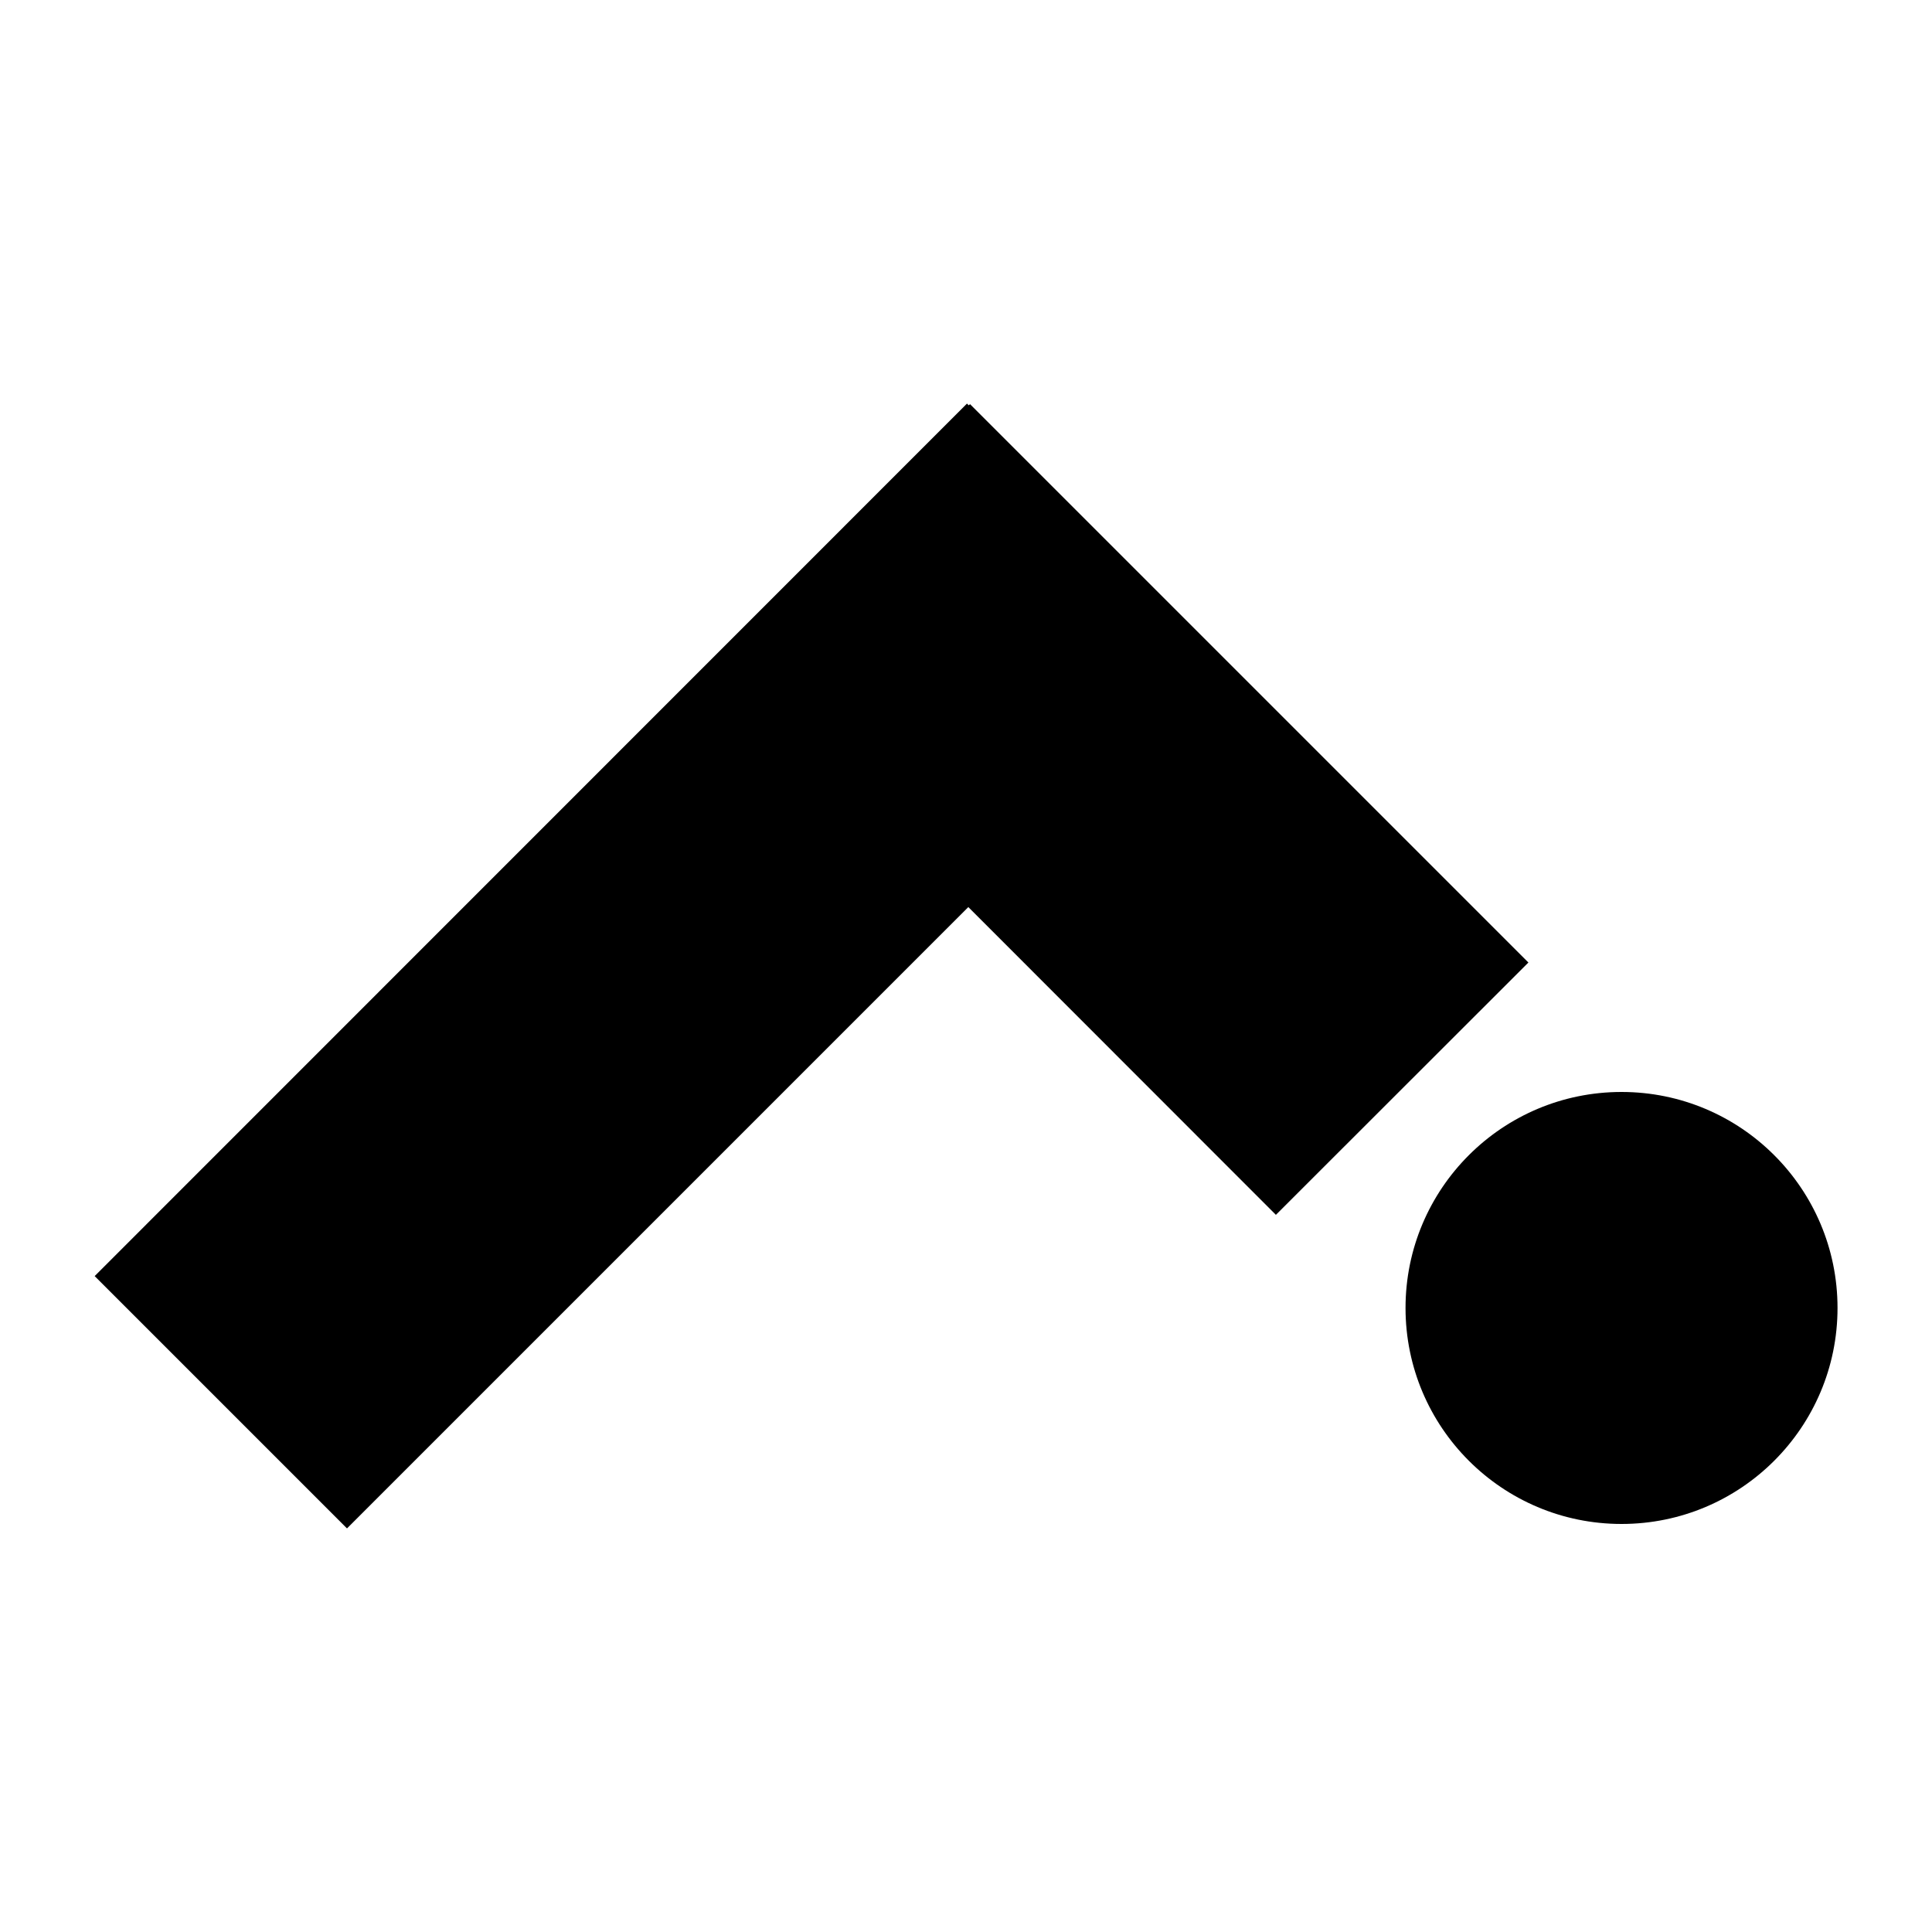 <?xml version="1.0" encoding="UTF-8"?><svg id="Layer_1" xmlns="http://www.w3.org/2000/svg" viewBox="0 0 100 100"><polygon points="50.21 20.92 50.14 20.98 50.05 20.89 4.9 66.05 17.96 79.11 50.12 46.95 66.04 62.88 79.11 49.82 50.21 20.92"/><circle cx="83.93" cy="67.7" r="11.18"/></svg>
